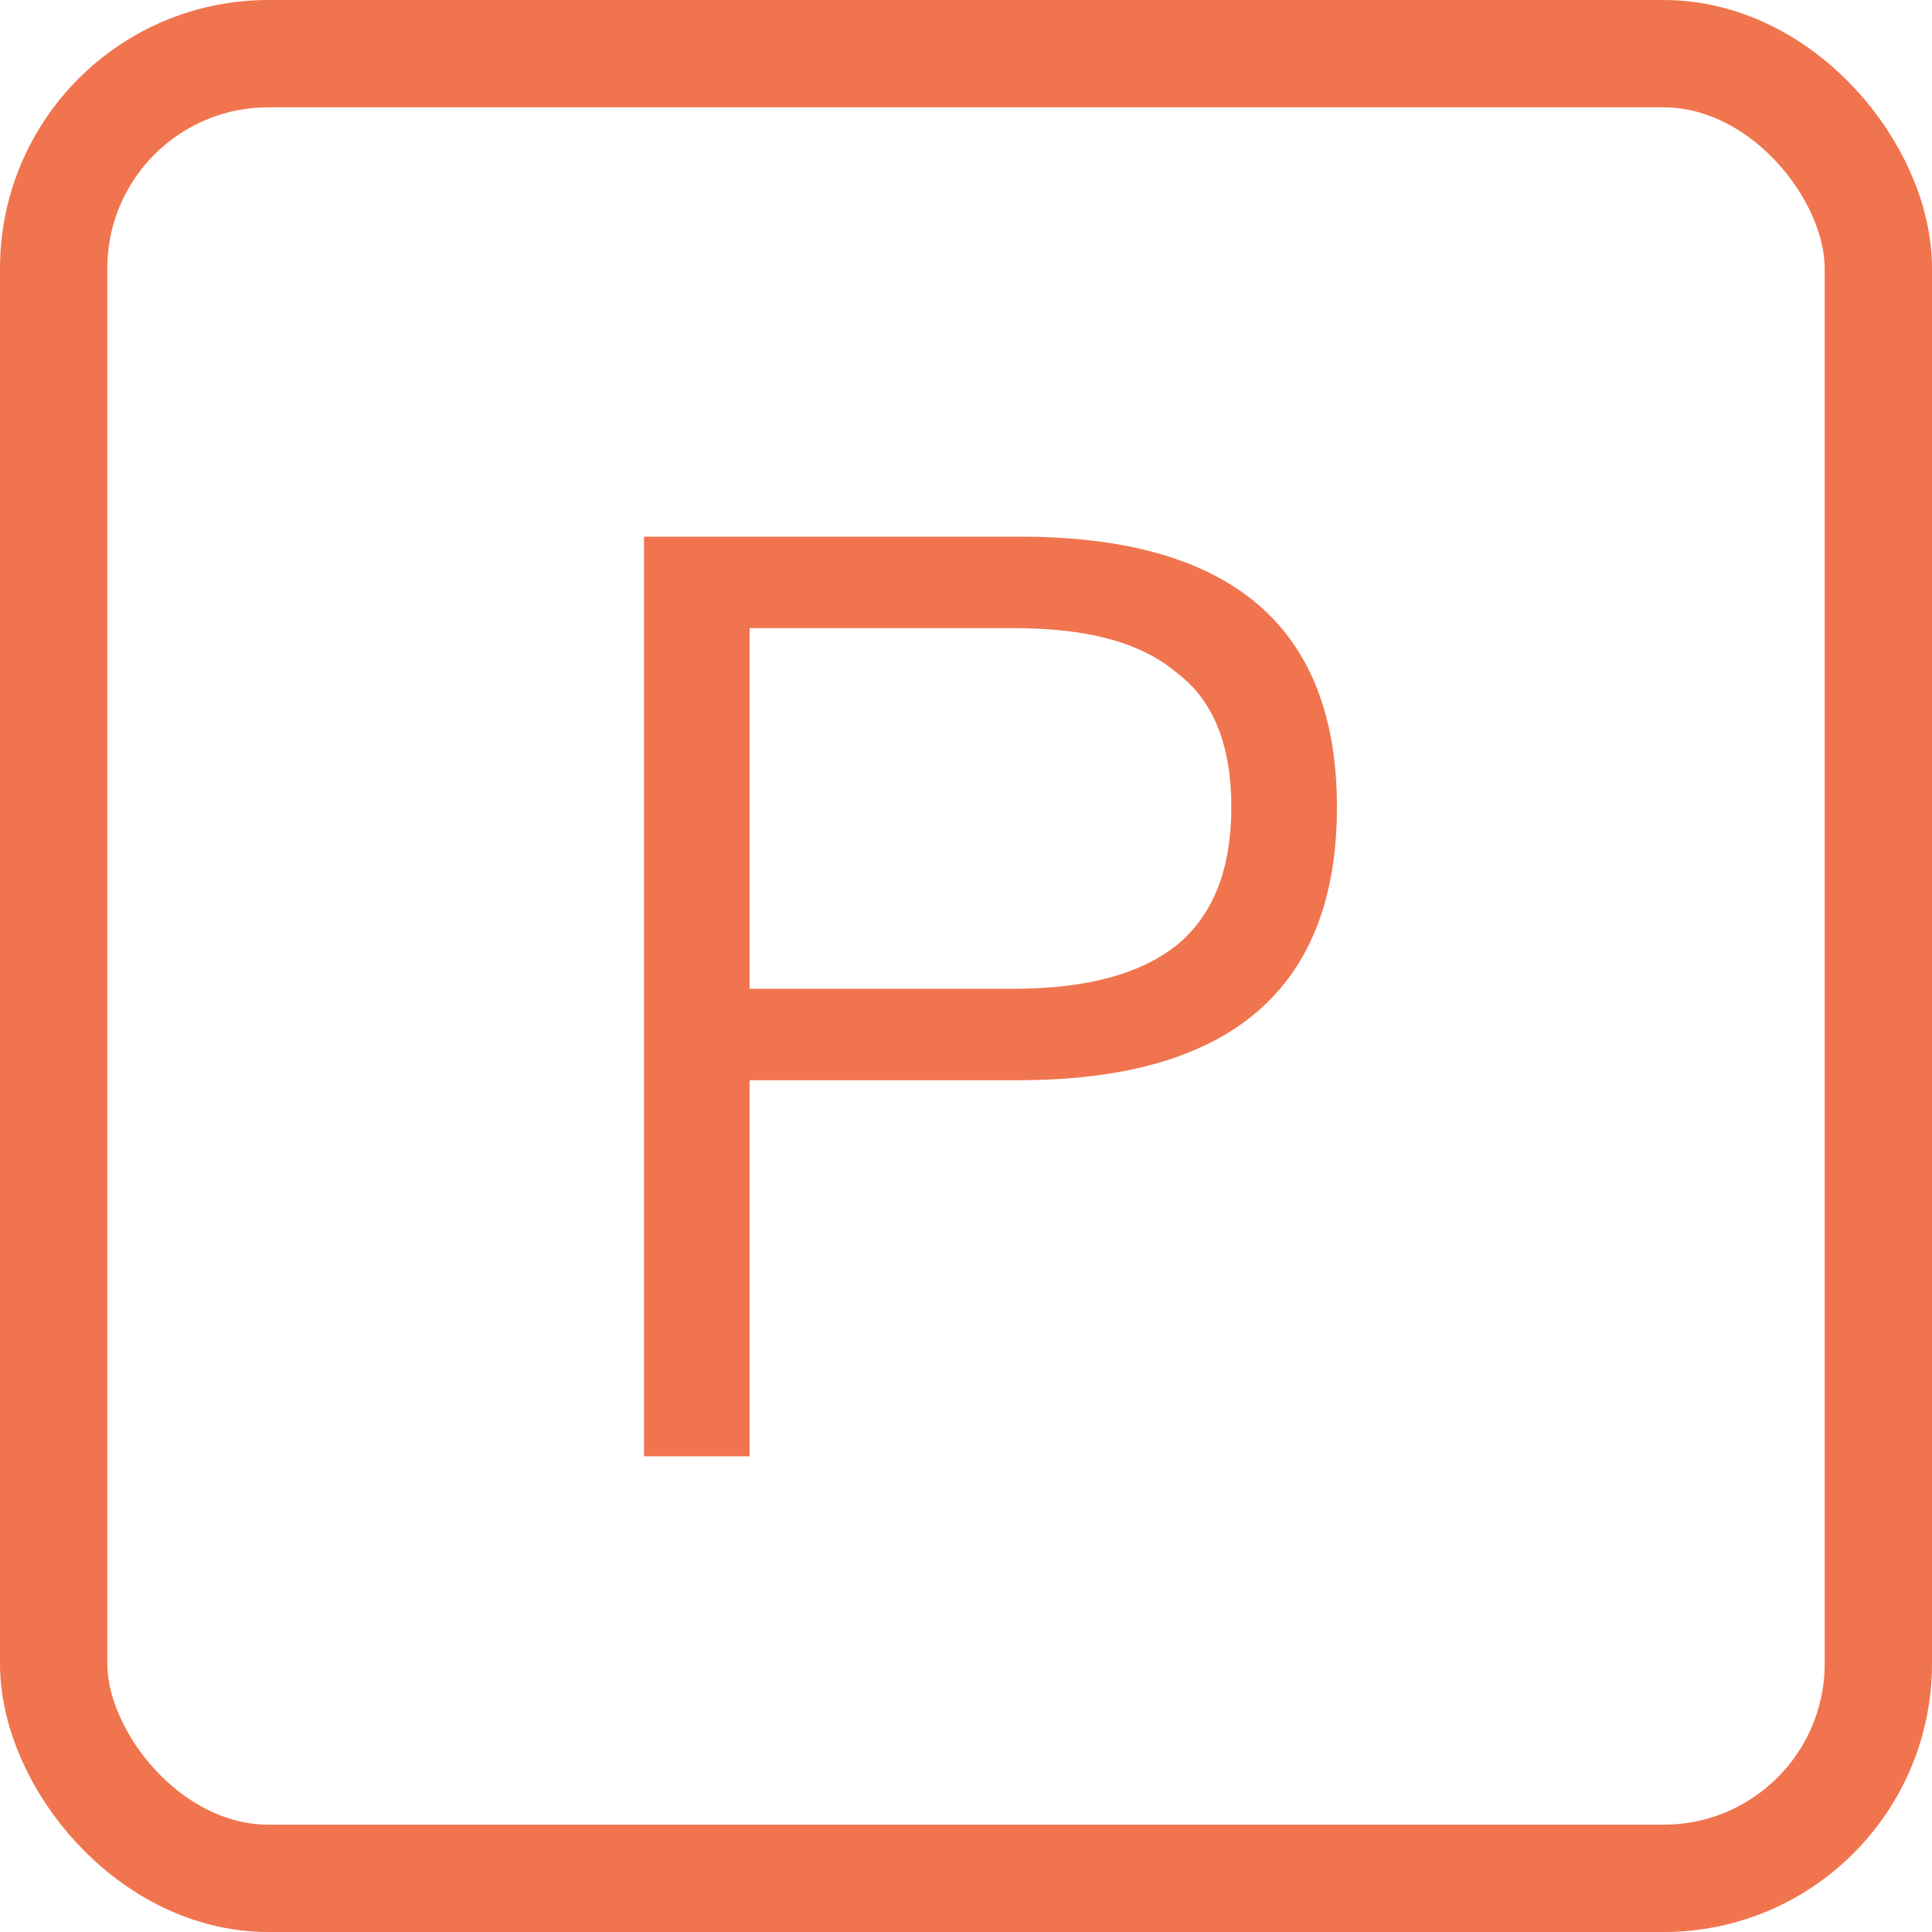 <?xml version="1.0" encoding="UTF-8"?>
<svg width="18px" height="18px" viewBox="0 0 18 18" version="1.1" xmlns="http://www.w3.org/2000/svg" xmlns:xlink="http://www.w3.org/1999/xlink">
    <!-- Generator: Sketch 49.1 (51147) - http://www.bohemiancoding.com/sketch -->
    <title>Group 29</title>
    <desc>Created with Sketch.</desc>
    <defs></defs>
    <g id="--" stroke="none" stroke-width="1" fill="none" fill-rule="evenodd">
        <g id="Group-29">
            <path d="M6,5 L9.504,5 C11.472,5 12.456,5.84 12.456,7.52 C12.456,9.212 11.46,10.064 9.492,10.064 L6.984,10.064 L6.984,13.568 L6,13.568 L6,5 Z M6.984,5.852 L6.984,9.212 L9.444,9.212 C10.14,9.212 10.644,9.068 10.98,8.792 C11.304,8.516 11.472,8.096 11.472,7.52 C11.472,6.944 11.304,6.524 10.968,6.272 C10.632,5.984 10.128,5.852 9.444,5.852 L6.984,5.852 Z" id="P" fill="#F0754F"></path>
            <rect id="Rectangle-38-Copy" stroke="#F0754F" x="0.5" y="0.5" width="17" height="17" rx="2"></rect>
        </g>
    </g>
</svg>